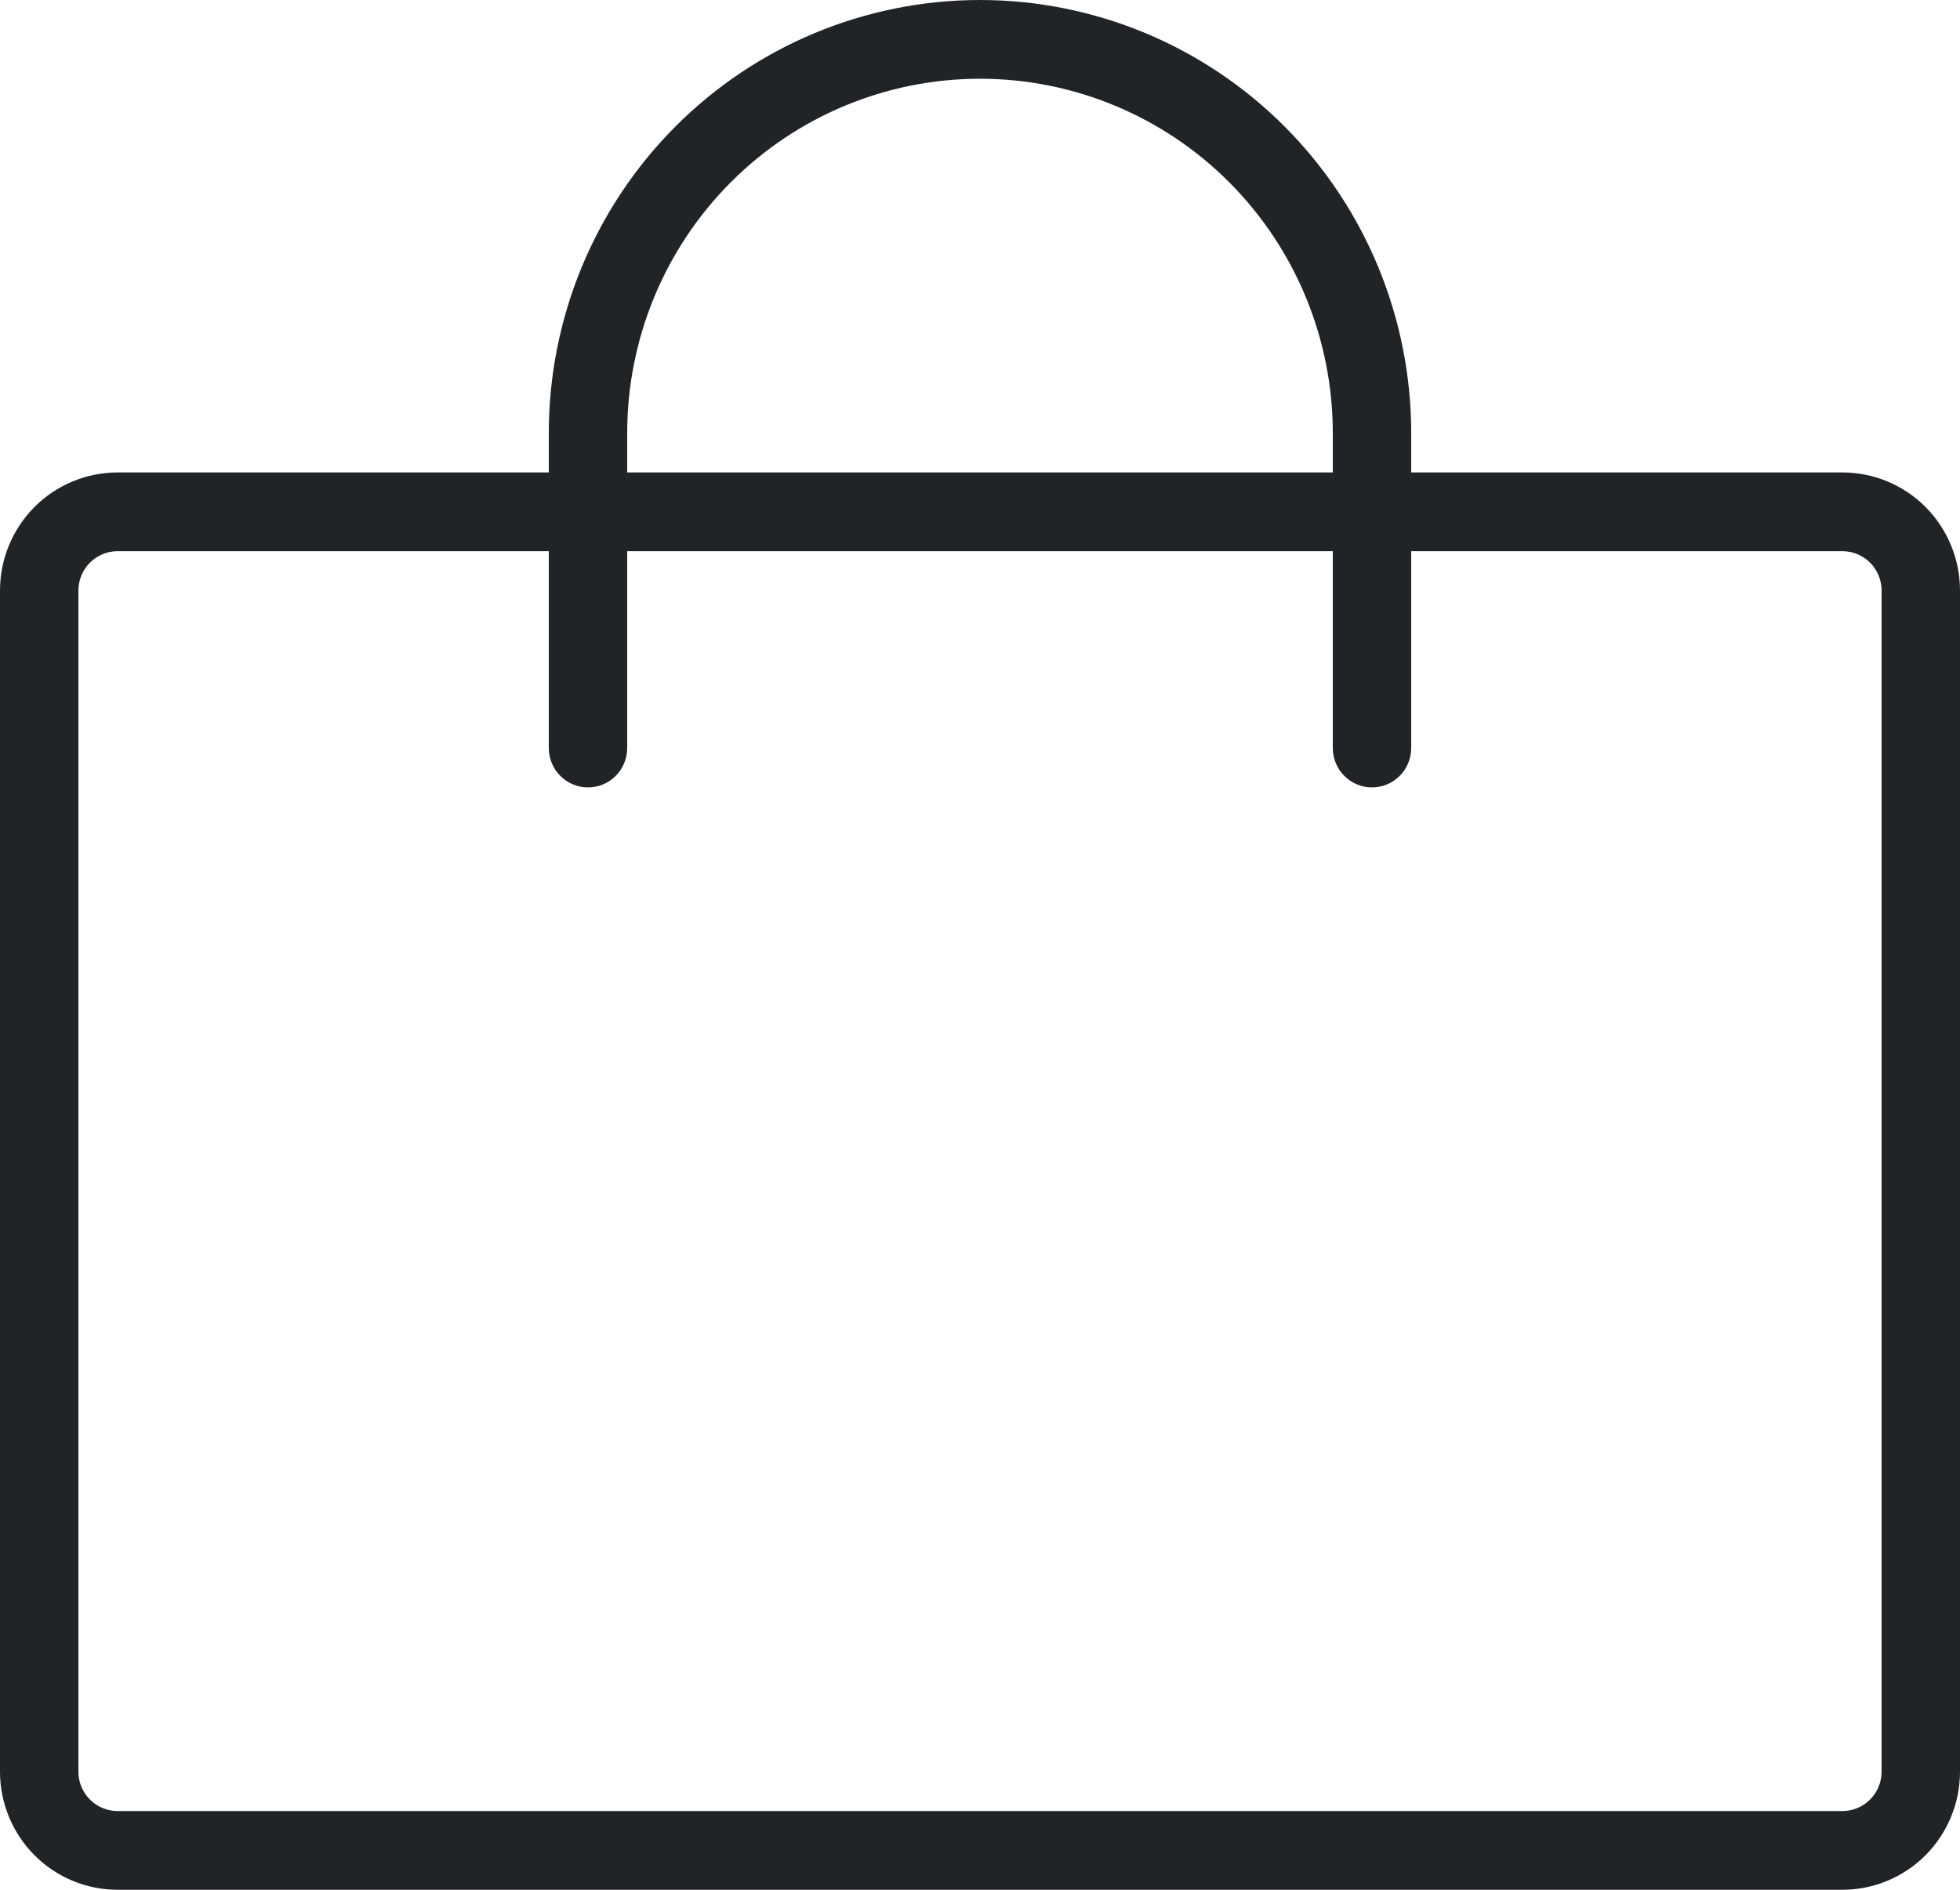 <svg width="28" height="27" viewBox="0 0 28 27" fill="none" xmlns="http://www.w3.org/2000/svg">
<path d="M26.32 6.75H20.16V6.188C20.16 4.546 19.511 2.973 18.356 1.812C17.201 0.652 15.634 0 14 0C12.366 0 10.799 0.652 9.644 1.812C8.489 2.973 7.84 4.546 7.84 6.188V6.75H1.68C1.234 6.75 0.807 6.928 0.492 7.244C0.177 7.561 0 7.99 0 8.438V25.312C0 25.76 0.177 26.189 0.492 26.506C0.807 26.822 1.234 27 1.68 27H26.32C26.766 27 27.193 26.822 27.508 26.506C27.823 26.189 28 25.76 28 25.312V8.438C28 7.99 27.823 7.561 27.508 7.244C27.193 6.928 26.766 6.75 26.32 6.75ZM8.96 6.188C8.96 4.845 9.491 3.557 10.436 2.608C11.381 1.658 12.663 1.125 14 1.125C15.337 1.125 16.619 1.658 17.564 2.608C18.509 3.557 19.04 4.845 19.04 6.188V6.75H8.96V6.188ZM26.88 25.312C26.88 25.462 26.821 25.605 26.716 25.71C26.611 25.816 26.468 25.875 26.32 25.875H1.68C1.531 25.875 1.389 25.816 1.284 25.71C1.179 25.605 1.12 25.462 1.12 25.312V8.438C1.12 8.288 1.179 8.145 1.284 8.04C1.389 7.934 1.531 7.875 1.68 7.875H7.84V10.688C7.84 10.837 7.899 10.98 8.004 11.085C8.109 11.191 8.251 11.25 8.4 11.25C8.549 11.25 8.691 11.191 8.796 11.085C8.901 10.98 8.96 10.837 8.96 10.688V7.875H19.04V10.688C19.04 10.837 19.099 10.98 19.204 11.085C19.309 11.191 19.451 11.25 19.6 11.25C19.748 11.25 19.891 11.191 19.996 11.085C20.101 10.98 20.16 10.837 20.16 10.688V7.875H26.32C26.468 7.875 26.611 7.934 26.716 8.04C26.821 8.145 26.88 8.288 26.88 8.438V25.312Z" fill="#212427"/>
</svg>
